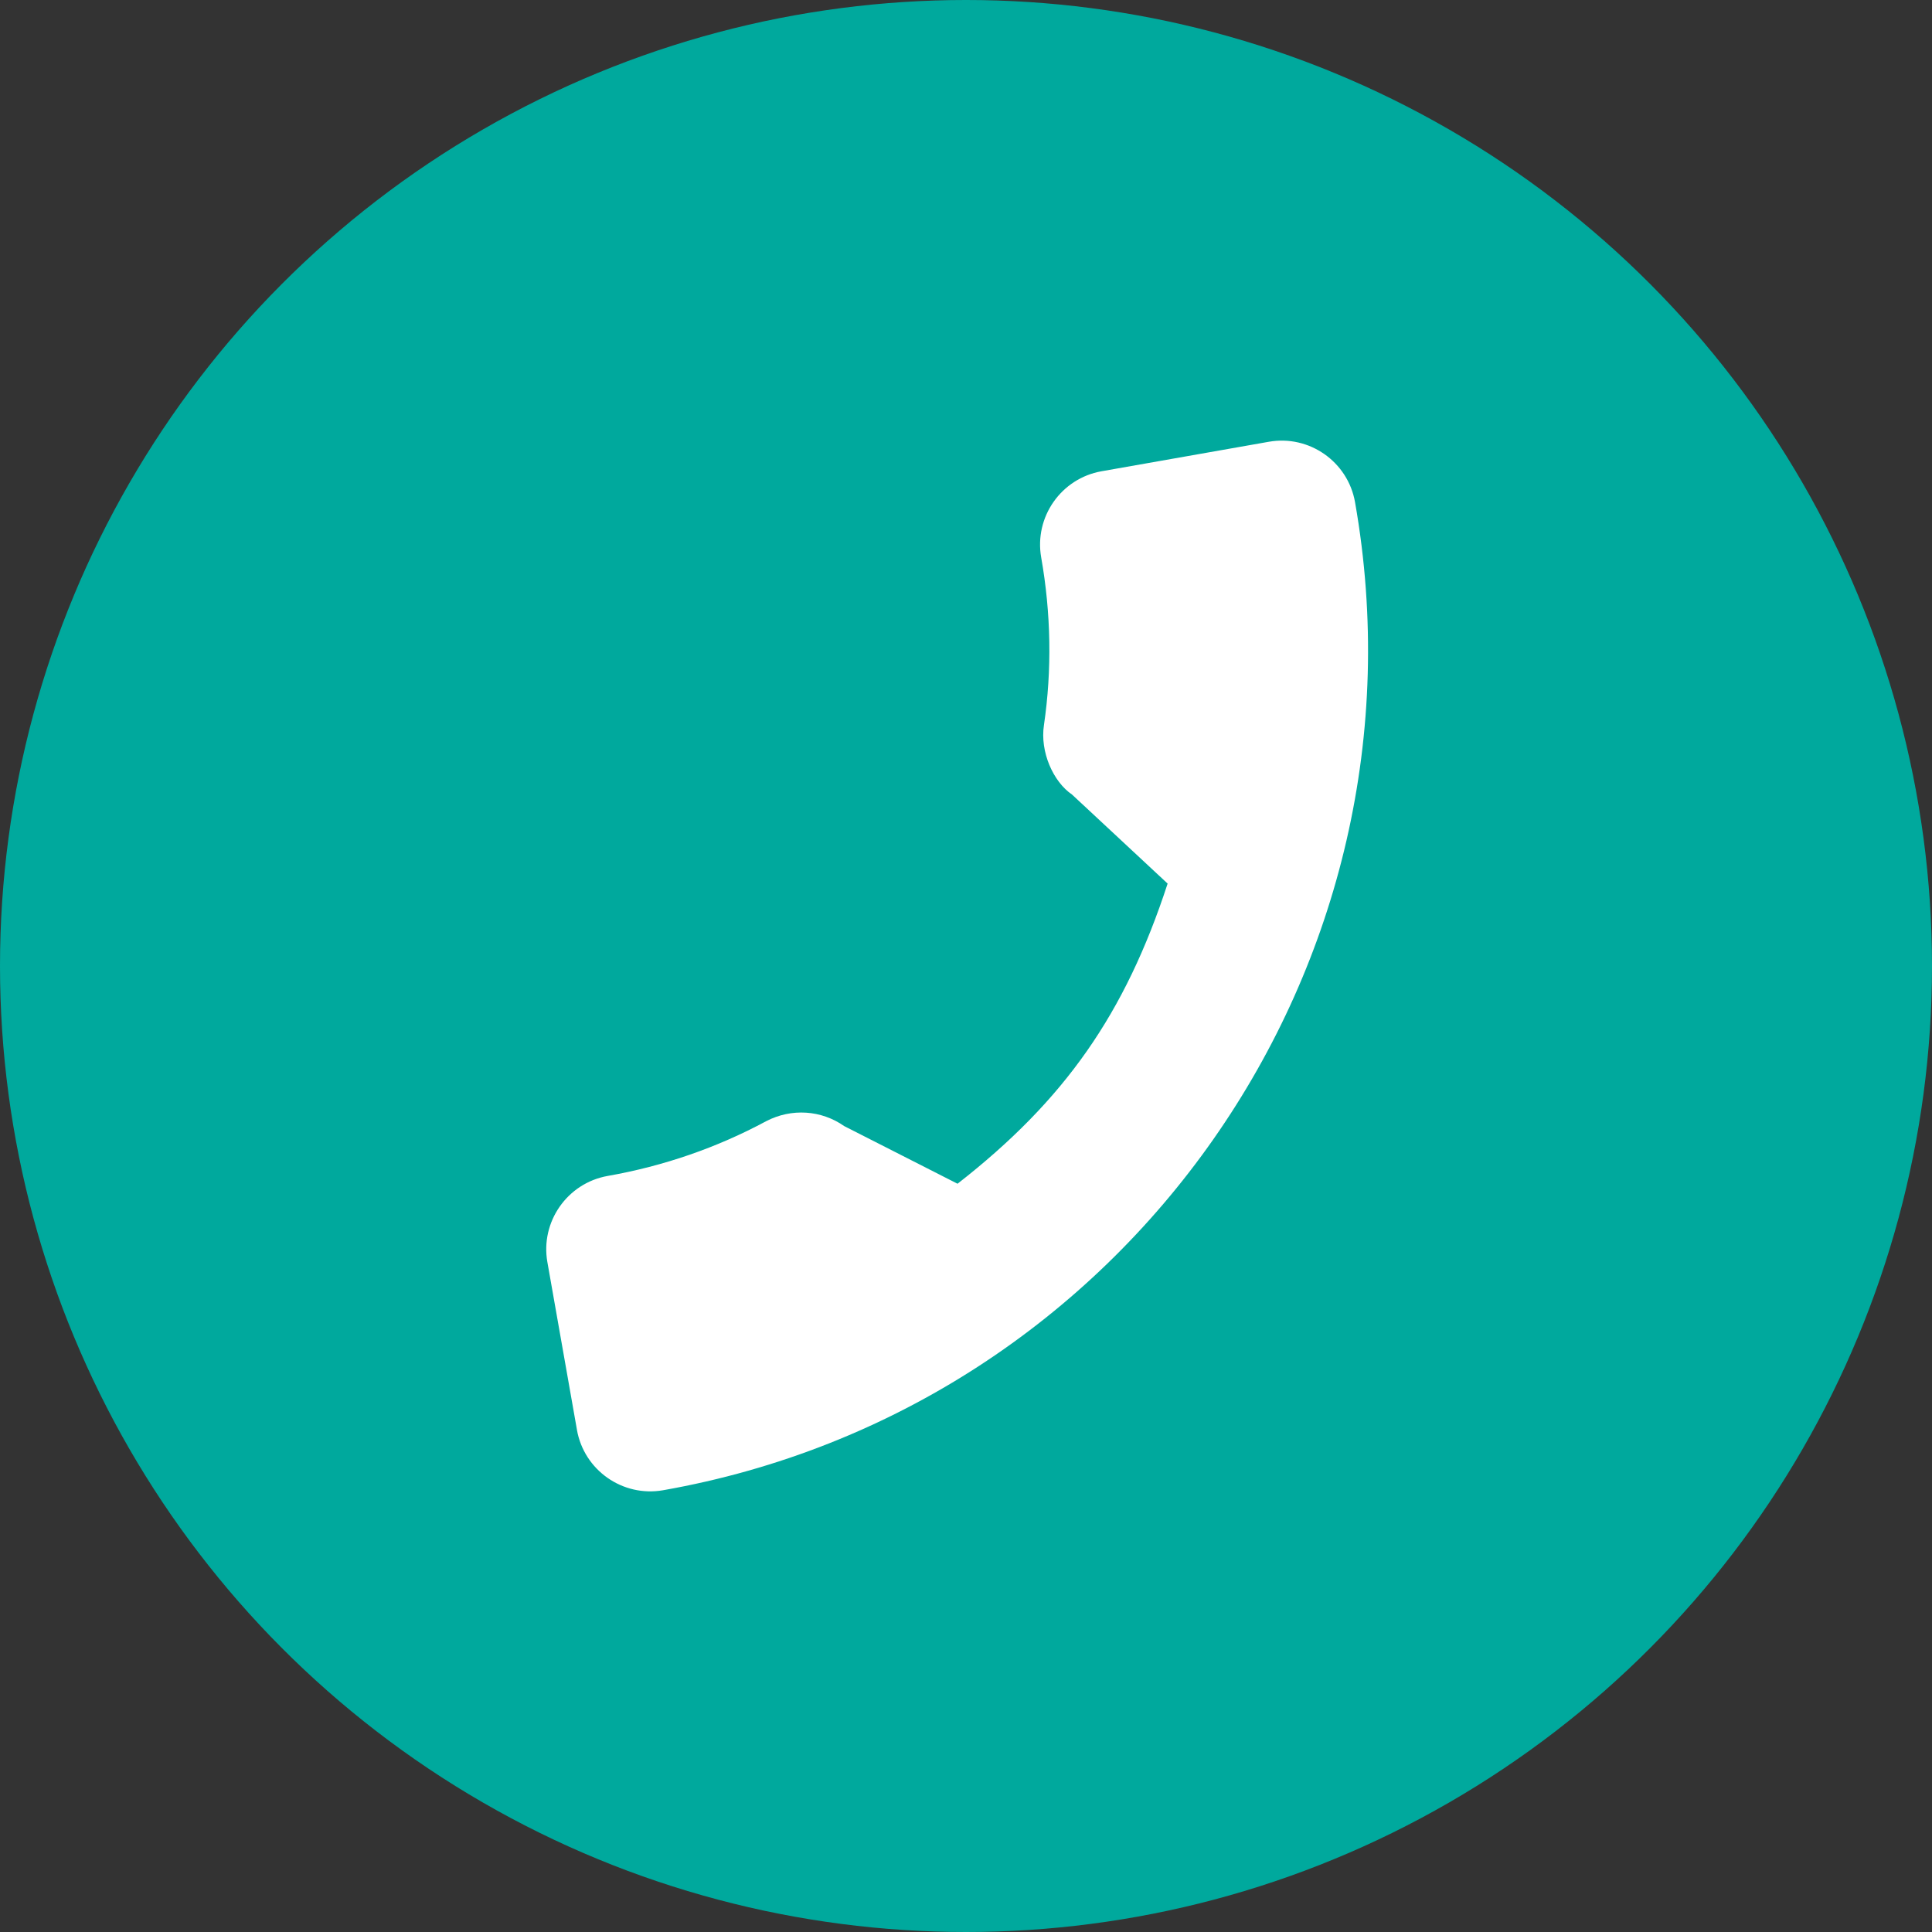 <svg width="50" height="50" viewBox="0 0 50 50" fill="none" xmlns="http://www.w3.org/2000/svg">
<rect x="0" y="0" width="50" height="50" fill="#333333" stroke="none"/>
<circle cx="25" cy="25" r="25" fill="#00A99D"/>
<g clip-path="url(#clip0_799_2956)">
<path d="M26.946 14.427C27.201 15.874 27.226 17.335 27.018 18.76C26.91 19.459 27.259 20.234 27.744 20.563L30.218 22.867C29.117 26.239 27.553 28.473 24.781 30.635L21.849 29.144C21.255 28.727 20.485 28.676 19.831 29.015C18.556 29.701 17.176 30.178 15.728 30.433C14.682 30.618 13.982 31.619 14.166 32.664L14.931 37.005C15.116 38.051 16.116 38.751 17.162 38.567C29.149 36.453 37.181 24.982 35.068 12.995C34.883 11.949 33.883 11.248 32.837 11.433L28.509 12.196C27.463 12.38 26.762 13.381 26.946 14.427Z" fill="white"/>
</g>
<defs>
<clipPath id="clip0_799_2956">
<rect width="24" height="24" fill="white" transform="translate(15.266 38.901) rotate(-100)"/>
</clipPath>
</defs>
</svg>
